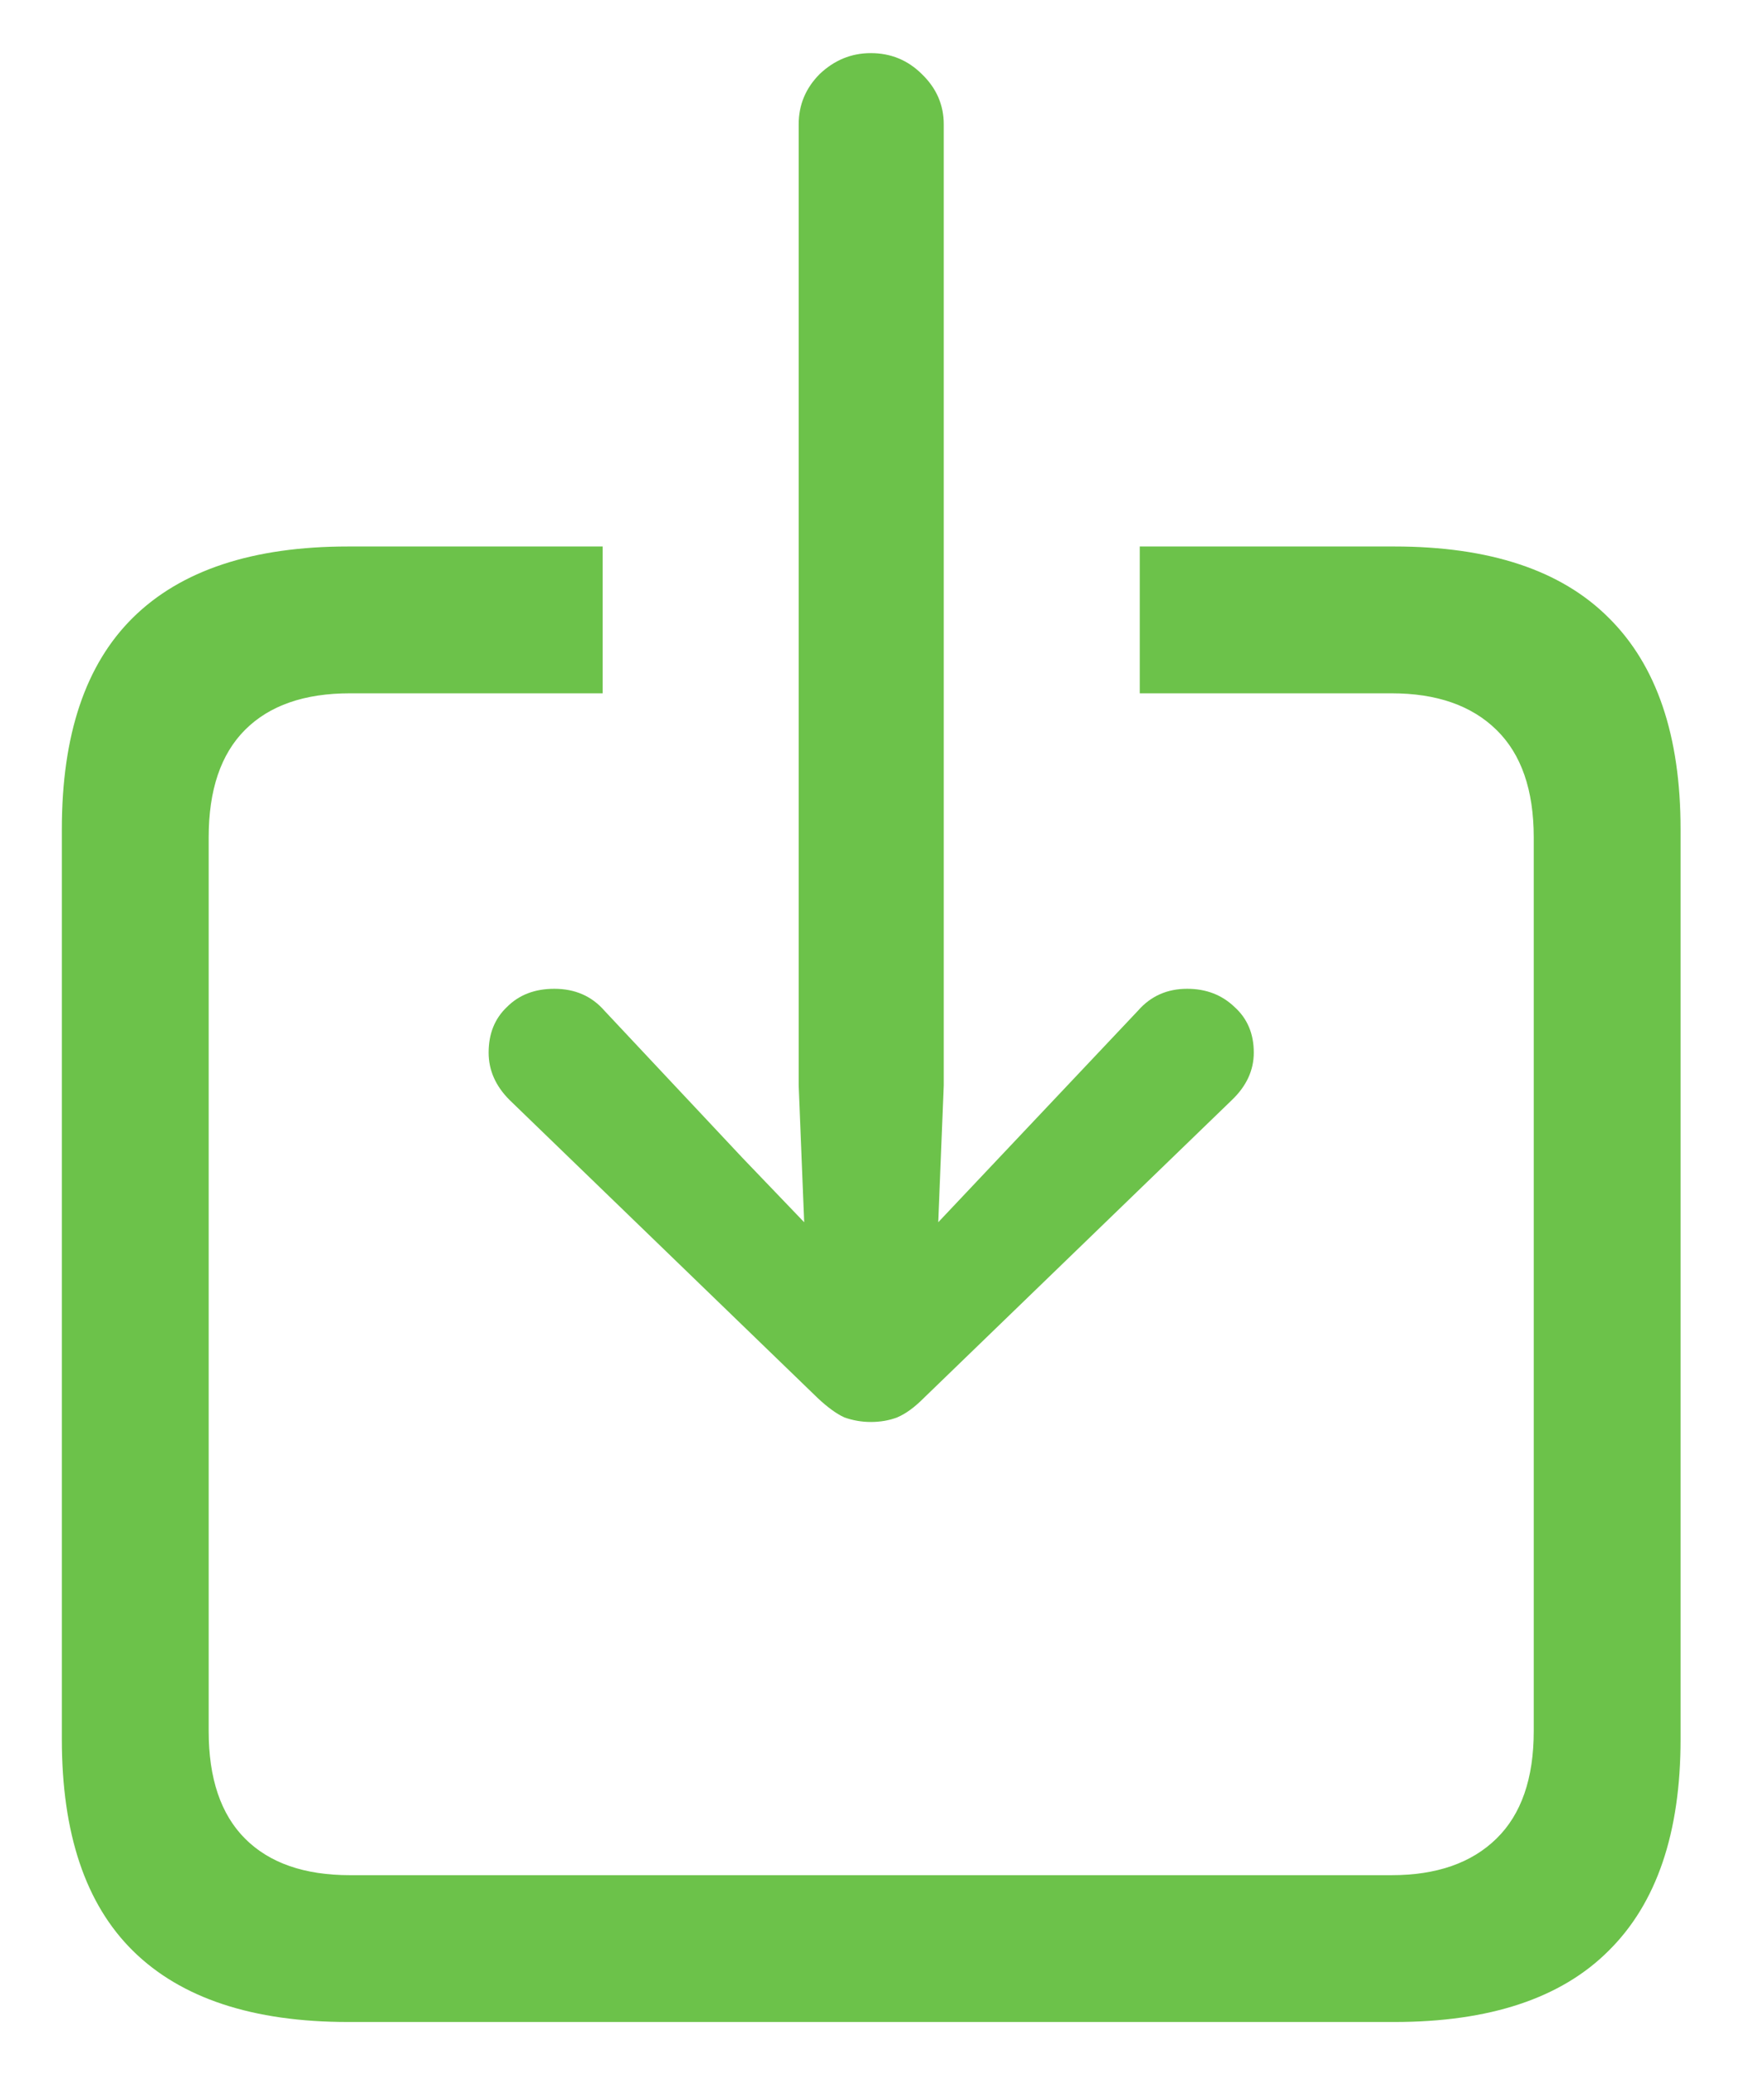 <svg width="17" height="20" viewBox="0 0 17 20" fill="none" xmlns="http://www.w3.org/2000/svg">
<path d="M3.355 19.488C2.436 19.488 1.744 19.259 1.281 18.802C0.824 18.351 0.596 17.671 0.596 16.763V7.992C0.596 7.083 0.824 6.404 1.281 5.953C1.744 5.496 2.436 5.267 3.355 5.267H5.808V6.682H3.373C2.934 6.682 2.597 6.799 2.362 7.034C2.128 7.268 2.011 7.614 2.011 8.071V16.684C2.011 17.141 2.128 17.487 2.362 17.721C2.597 17.956 2.934 18.073 3.373 18.073H13.41C13.844 18.073 14.181 17.956 14.421 17.721C14.661 17.487 14.781 17.141 14.781 16.684V8.071C14.781 7.614 14.661 7.268 14.421 7.034C14.181 6.799 13.844 6.682 13.41 6.682H10.984V5.267H13.437C14.356 5.267 15.045 5.496 15.502 5.953C15.965 6.41 16.196 7.089 16.196 7.992V16.763C16.196 17.666 15.965 18.345 15.502 18.802C15.045 19.259 14.356 19.488 13.437 19.488H3.355ZM8.392 13.705C8.304 13.705 8.219 13.69 8.137 13.661C8.061 13.626 7.976 13.564 7.882 13.476L4.911 10.602C4.776 10.467 4.709 10.315 4.709 10.145C4.709 9.963 4.768 9.817 4.885 9.706C5.002 9.588 5.154 9.53 5.342 9.53C5.541 9.53 5.702 9.6 5.825 9.741L7.152 11.156L7.75 11.78L7.697 10.461V1.198C7.697 1.01 7.765 0.849 7.899 0.714C8.04 0.58 8.204 0.512 8.392 0.512C8.585 0.512 8.749 0.58 8.884 0.714C9.024 0.849 9.095 1.01 9.095 1.198V10.461L9.042 11.78L9.631 11.156L10.967 9.741C11.09 9.6 11.248 9.53 11.441 9.53C11.623 9.53 11.775 9.588 11.898 9.706C12.021 9.817 12.083 9.963 12.083 10.145C12.083 10.315 12.013 10.467 11.872 10.602L8.901 13.476C8.813 13.564 8.729 13.626 8.646 13.661C8.57 13.69 8.485 13.705 8.392 13.705Z" fill="#6CC24A"/>
</svg>

